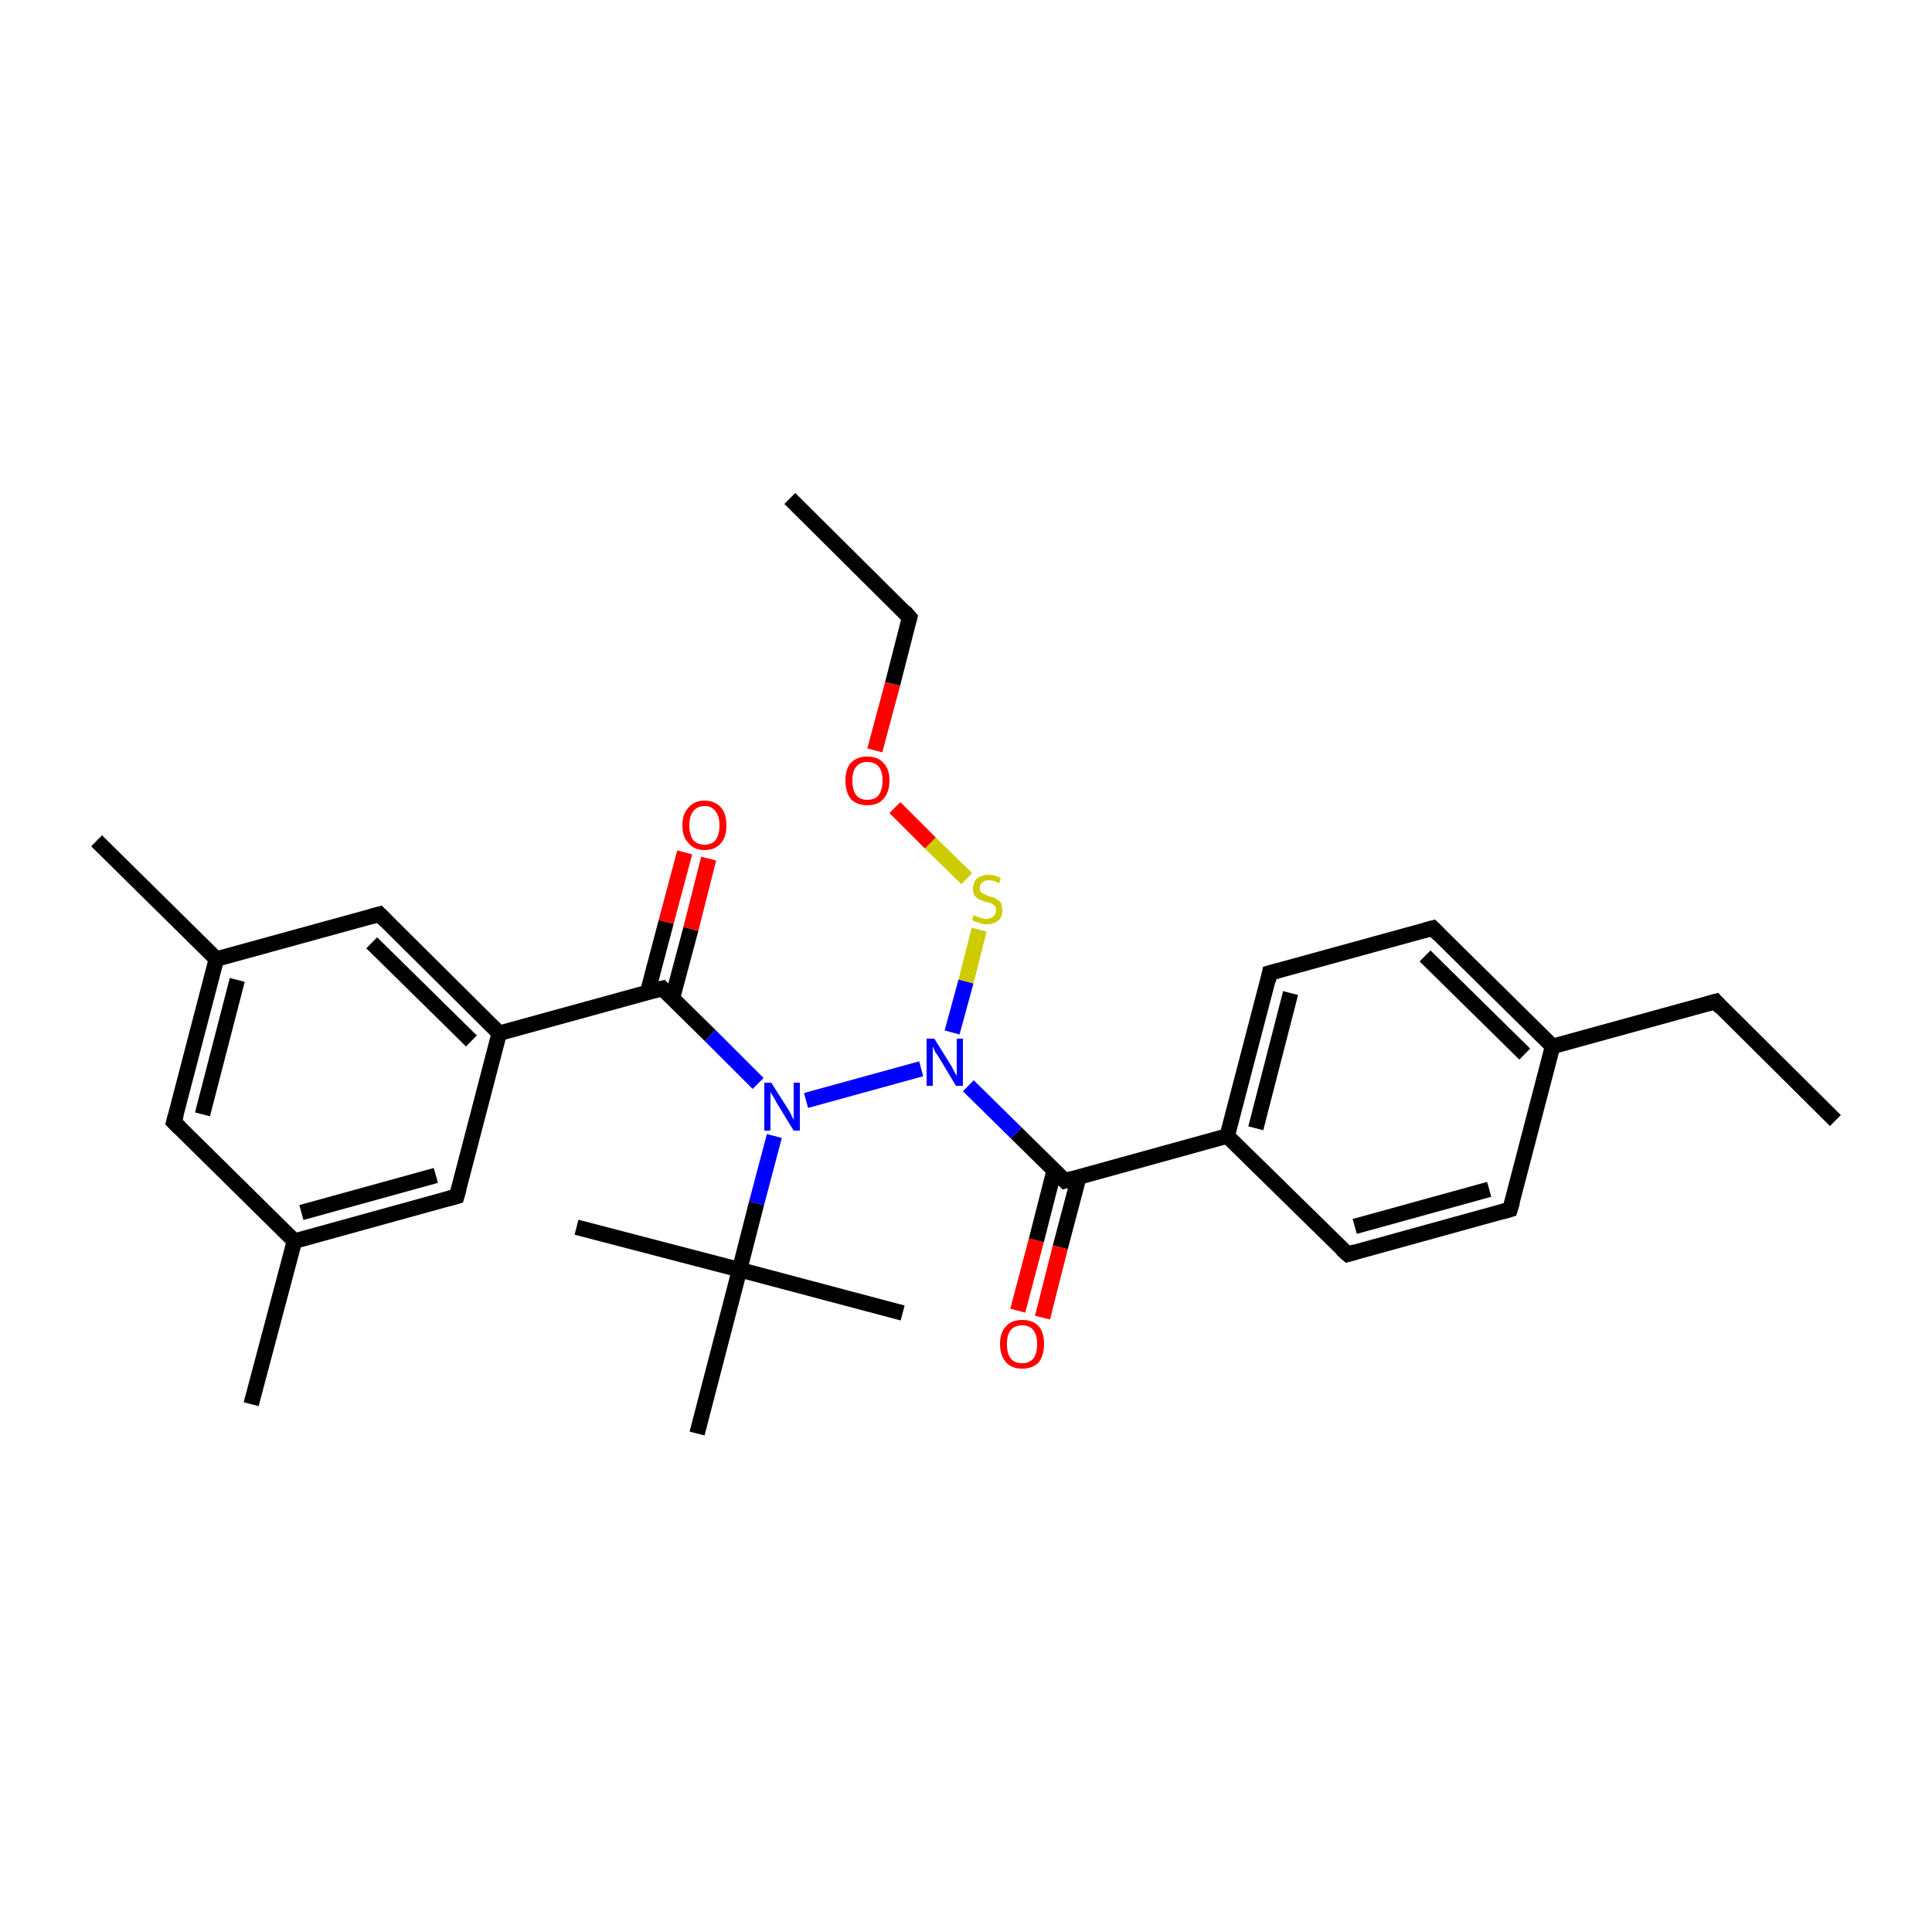 <?xml version='1.0' encoding='iso-8859-1'?>
<svg version='1.1' baseProfile='full'
              xmlns='http://www.w3.org/2000/svg'
                      xmlns:rdkit='http://www.rdkit.org/xml'
                      xmlns:xlink='http://www.w3.org/1999/xlink'
                  xml:space='preserve'
width='250px' height='250px' viewBox='0 0 250 250'>
<!-- END OF HEADER -->
<rect style='opacity:1.0;fill:#FFFFFF;stroke:none' width='250.0' height='250.0' x='0.0' y='0.0'> </rect>
<path class='bond-0 atom-0 atom-7' d='M 237.5,145.0 L 222.0,129.6' style='fill:none;fill-rule:evenodd;stroke:#000000;stroke-width:2.0px;stroke-linecap:butt;stroke-linejoin:miter;stroke-opacity:1' />
<path class='bond-1 atom-1 atom-8' d='M 102.2,64.5 L 117.7,79.9' style='fill:none;fill-rule:evenodd;stroke:#000000;stroke-width:2.0px;stroke-linecap:butt;stroke-linejoin:miter;stroke-opacity:1' />
<path class='bond-2 atom-2 atom-16' d='M 12.5,108.8 L 28.0,124.1' style='fill:none;fill-rule:evenodd;stroke:#000000;stroke-width:2.0px;stroke-linecap:butt;stroke-linejoin:miter;stroke-opacity:1' />
<path class='bond-3 atom-3 atom-17' d='M 32.5,181.7 L 38.1,160.6' style='fill:none;fill-rule:evenodd;stroke:#000000;stroke-width:2.0px;stroke-linecap:butt;stroke-linejoin:miter;stroke-opacity:1' />
<path class='bond-4 atom-4 atom-23' d='M 74.6,158.8 L 95.7,164.3' style='fill:none;fill-rule:evenodd;stroke:#000000;stroke-width:2.0px;stroke-linecap:butt;stroke-linejoin:miter;stroke-opacity:1' />
<path class='bond-5 atom-5 atom-23' d='M 116.8,169.9 L 95.7,164.3' style='fill:none;fill-rule:evenodd;stroke:#000000;stroke-width:2.0px;stroke-linecap:butt;stroke-linejoin:miter;stroke-opacity:1' />
<path class='bond-6 atom-6 atom-23' d='M 90.2,185.5 L 95.7,164.3' style='fill:none;fill-rule:evenodd;stroke:#000000;stroke-width:2.0px;stroke-linecap:butt;stroke-linejoin:miter;stroke-opacity:1' />
<path class='bond-7 atom-7 atom-18' d='M 222.0,129.6 L 200.9,135.4' style='fill:none;fill-rule:evenodd;stroke:#000000;stroke-width:2.0px;stroke-linecap:butt;stroke-linejoin:miter;stroke-opacity:1' />
<path class='bond-8 atom-8 atom-28' d='M 117.7,79.9 L 115.5,88.5' style='fill:none;fill-rule:evenodd;stroke:#000000;stroke-width:2.0px;stroke-linecap:butt;stroke-linejoin:miter;stroke-opacity:1' />
<path class='bond-8 atom-8 atom-28' d='M 115.5,88.5 L 113.2,97.1' style='fill:none;fill-rule:evenodd;stroke:#FF0000;stroke-width:2.0px;stroke-linecap:butt;stroke-linejoin:miter;stroke-opacity:1' />
<path class='bond-9 atom-9 atom-11' d='M 195.4,156.5 L 174.4,162.3' style='fill:none;fill-rule:evenodd;stroke:#000000;stroke-width:2.0px;stroke-linecap:butt;stroke-linejoin:miter;stroke-opacity:1' />
<path class='bond-9 atom-9 atom-11' d='M 192.7,153.9 L 175.3,158.7' style='fill:none;fill-rule:evenodd;stroke:#000000;stroke-width:2.0px;stroke-linecap:butt;stroke-linejoin:miter;stroke-opacity:1' />
<path class='bond-10 atom-9 atom-18' d='M 195.4,156.5 L 200.9,135.4' style='fill:none;fill-rule:evenodd;stroke:#000000;stroke-width:2.0px;stroke-linecap:butt;stroke-linejoin:miter;stroke-opacity:1' />
<path class='bond-11 atom-10 atom-12' d='M 185.4,120.1 L 164.3,125.9' style='fill:none;fill-rule:evenodd;stroke:#000000;stroke-width:2.0px;stroke-linecap:butt;stroke-linejoin:miter;stroke-opacity:1' />
<path class='bond-12 atom-10 atom-18' d='M 185.4,120.1 L 200.9,135.4' style='fill:none;fill-rule:evenodd;stroke:#000000;stroke-width:2.0px;stroke-linecap:butt;stroke-linejoin:miter;stroke-opacity:1' />
<path class='bond-12 atom-10 atom-18' d='M 184.4,123.7 L 197.3,136.4' style='fill:none;fill-rule:evenodd;stroke:#000000;stroke-width:2.0px;stroke-linecap:butt;stroke-linejoin:miter;stroke-opacity:1' />
<path class='bond-13 atom-11 atom-19' d='M 174.4,162.3 L 158.8,147.0' style='fill:none;fill-rule:evenodd;stroke:#000000;stroke-width:2.0px;stroke-linecap:butt;stroke-linejoin:miter;stroke-opacity:1' />
<path class='bond-14 atom-12 atom-19' d='M 164.3,125.9 L 158.8,147.0' style='fill:none;fill-rule:evenodd;stroke:#000000;stroke-width:2.0px;stroke-linecap:butt;stroke-linejoin:miter;stroke-opacity:1' />
<path class='bond-14 atom-12 atom-19' d='M 167.0,128.5 L 162.5,146.0' style='fill:none;fill-rule:evenodd;stroke:#000000;stroke-width:2.0px;stroke-linecap:butt;stroke-linejoin:miter;stroke-opacity:1' />
<path class='bond-15 atom-13 atom-16' d='M 22.5,145.2 L 28.0,124.1' style='fill:none;fill-rule:evenodd;stroke:#000000;stroke-width:2.0px;stroke-linecap:butt;stroke-linejoin:miter;stroke-opacity:1' />
<path class='bond-15 atom-13 atom-16' d='M 26.2,144.2 L 30.7,126.8' style='fill:none;fill-rule:evenodd;stroke:#000000;stroke-width:2.0px;stroke-linecap:butt;stroke-linejoin:miter;stroke-opacity:1' />
<path class='bond-16 atom-13 atom-17' d='M 22.5,145.2 L 38.1,160.6' style='fill:none;fill-rule:evenodd;stroke:#000000;stroke-width:2.0px;stroke-linecap:butt;stroke-linejoin:miter;stroke-opacity:1' />
<path class='bond-17 atom-14 atom-16' d='M 49.1,118.3 L 28.0,124.1' style='fill:none;fill-rule:evenodd;stroke:#000000;stroke-width:2.0px;stroke-linecap:butt;stroke-linejoin:miter;stroke-opacity:1' />
<path class='bond-18 atom-14 atom-20' d='M 49.1,118.3 L 64.6,133.7' style='fill:none;fill-rule:evenodd;stroke:#000000;stroke-width:2.0px;stroke-linecap:butt;stroke-linejoin:miter;stroke-opacity:1' />
<path class='bond-18 atom-14 atom-20' d='M 48.1,122.0 L 61.0,134.7' style='fill:none;fill-rule:evenodd;stroke:#000000;stroke-width:2.0px;stroke-linecap:butt;stroke-linejoin:miter;stroke-opacity:1' />
<path class='bond-19 atom-15 atom-17' d='M 59.1,154.8 L 38.1,160.6' style='fill:none;fill-rule:evenodd;stroke:#000000;stroke-width:2.0px;stroke-linecap:butt;stroke-linejoin:miter;stroke-opacity:1' />
<path class='bond-19 atom-15 atom-17' d='M 56.4,152.1 L 39.0,156.9' style='fill:none;fill-rule:evenodd;stroke:#000000;stroke-width:2.0px;stroke-linecap:butt;stroke-linejoin:miter;stroke-opacity:1' />
<path class='bond-20 atom-15 atom-20' d='M 59.1,154.8 L 64.6,133.7' style='fill:none;fill-rule:evenodd;stroke:#000000;stroke-width:2.0px;stroke-linecap:butt;stroke-linejoin:miter;stroke-opacity:1' />
<path class='bond-21 atom-19 atom-22' d='M 158.8,147.0 L 137.8,152.8' style='fill:none;fill-rule:evenodd;stroke:#000000;stroke-width:2.0px;stroke-linecap:butt;stroke-linejoin:miter;stroke-opacity:1' />
<path class='bond-22 atom-20 atom-21' d='M 64.6,133.7 L 85.7,127.9' style='fill:none;fill-rule:evenodd;stroke:#000000;stroke-width:2.0px;stroke-linecap:butt;stroke-linejoin:miter;stroke-opacity:1' />
<path class='bond-23 atom-21 atom-24' d='M 85.7,127.9 L 91.9,134.0' style='fill:none;fill-rule:evenodd;stroke:#000000;stroke-width:2.0px;stroke-linecap:butt;stroke-linejoin:miter;stroke-opacity:1' />
<path class='bond-23 atom-21 atom-24' d='M 91.9,134.0 L 98.1,140.2' style='fill:none;fill-rule:evenodd;stroke:#0000FF;stroke-width:2.0px;stroke-linecap:butt;stroke-linejoin:miter;stroke-opacity:1' />
<path class='bond-24 atom-21 atom-26' d='M 87.0,129.2 L 89.4,120.2' style='fill:none;fill-rule:evenodd;stroke:#000000;stroke-width:2.0px;stroke-linecap:butt;stroke-linejoin:miter;stroke-opacity:1' />
<path class='bond-24 atom-21 atom-26' d='M 89.4,120.2 L 91.7,111.1' style='fill:none;fill-rule:evenodd;stroke:#FF0000;stroke-width:2.0px;stroke-linecap:butt;stroke-linejoin:miter;stroke-opacity:1' />
<path class='bond-24 atom-21 atom-26' d='M 83.8,128.4 L 86.2,119.3' style='fill:none;fill-rule:evenodd;stroke:#000000;stroke-width:2.0px;stroke-linecap:butt;stroke-linejoin:miter;stroke-opacity:1' />
<path class='bond-24 atom-21 atom-26' d='M 86.2,119.3 L 88.6,110.3' style='fill:none;fill-rule:evenodd;stroke:#FF0000;stroke-width:2.0px;stroke-linecap:butt;stroke-linejoin:miter;stroke-opacity:1' />
<path class='bond-25 atom-22 atom-25' d='M 137.8,152.8 L 131.5,146.6' style='fill:none;fill-rule:evenodd;stroke:#000000;stroke-width:2.0px;stroke-linecap:butt;stroke-linejoin:miter;stroke-opacity:1' />
<path class='bond-25 atom-22 atom-25' d='M 131.5,146.6 L 125.3,140.5' style='fill:none;fill-rule:evenodd;stroke:#0000FF;stroke-width:2.0px;stroke-linecap:butt;stroke-linejoin:miter;stroke-opacity:1' />
<path class='bond-26 atom-22 atom-27' d='M 136.4,151.5 L 134.1,160.5' style='fill:none;fill-rule:evenodd;stroke:#000000;stroke-width:2.0px;stroke-linecap:butt;stroke-linejoin:miter;stroke-opacity:1' />
<path class='bond-26 atom-22 atom-27' d='M 134.1,160.5 L 131.7,169.6' style='fill:none;fill-rule:evenodd;stroke:#FF0000;stroke-width:2.0px;stroke-linecap:butt;stroke-linejoin:miter;stroke-opacity:1' />
<path class='bond-26 atom-22 atom-27' d='M 139.6,152.3 L 137.2,161.4' style='fill:none;fill-rule:evenodd;stroke:#000000;stroke-width:2.0px;stroke-linecap:butt;stroke-linejoin:miter;stroke-opacity:1' />
<path class='bond-26 atom-22 atom-27' d='M 137.2,161.4 L 134.9,170.5' style='fill:none;fill-rule:evenodd;stroke:#FF0000;stroke-width:2.0px;stroke-linecap:butt;stroke-linejoin:miter;stroke-opacity:1' />
<path class='bond-27 atom-23 atom-24' d='M 95.7,164.3 L 97.9,155.7' style='fill:none;fill-rule:evenodd;stroke:#000000;stroke-width:2.0px;stroke-linecap:butt;stroke-linejoin:miter;stroke-opacity:1' />
<path class='bond-27 atom-23 atom-24' d='M 97.9,155.7 L 100.2,147.0' style='fill:none;fill-rule:evenodd;stroke:#0000FF;stroke-width:2.0px;stroke-linecap:butt;stroke-linejoin:miter;stroke-opacity:1' />
<path class='bond-28 atom-24 atom-25' d='M 104.3,142.4 L 119.2,138.3' style='fill:none;fill-rule:evenodd;stroke:#0000FF;stroke-width:2.0px;stroke-linecap:butt;stroke-linejoin:miter;stroke-opacity:1' />
<path class='bond-29 atom-25 atom-29' d='M 123.2,133.6 L 125.0,127.0' style='fill:none;fill-rule:evenodd;stroke:#0000FF;stroke-width:2.0px;stroke-linecap:butt;stroke-linejoin:miter;stroke-opacity:1' />
<path class='bond-29 atom-25 atom-29' d='M 125.0,127.0 L 126.7,120.3' style='fill:none;fill-rule:evenodd;stroke:#CCCC00;stroke-width:2.0px;stroke-linecap:butt;stroke-linejoin:miter;stroke-opacity:1' />
<path class='bond-30 atom-28 atom-29' d='M 115.8,104.5 L 120.4,109.1' style='fill:none;fill-rule:evenodd;stroke:#FF0000;stroke-width:2.0px;stroke-linecap:butt;stroke-linejoin:miter;stroke-opacity:1' />
<path class='bond-30 atom-28 atom-29' d='M 120.4,109.1 L 125.1,113.7' style='fill:none;fill-rule:evenodd;stroke:#CCCC00;stroke-width:2.0px;stroke-linecap:butt;stroke-linejoin:miter;stroke-opacity:1' />
<path d='M 222.7,130.4 L 222.0,129.6 L 220.9,129.9' style='fill:none;stroke:#000000;stroke-width:2.0px;stroke-linecap:butt;stroke-linejoin:miter;stroke-opacity:1;' />
<path d='M 117.0,79.1 L 117.7,79.9 L 117.6,80.3' style='fill:none;stroke:#000000;stroke-width:2.0px;stroke-linecap:butt;stroke-linejoin:miter;stroke-opacity:1;' />
<path d='M 194.4,156.8 L 195.4,156.5 L 195.7,155.5' style='fill:none;stroke:#000000;stroke-width:2.0px;stroke-linecap:butt;stroke-linejoin:miter;stroke-opacity:1;' />
<path d='M 184.3,120.4 L 185.4,120.1 L 186.2,120.9' style='fill:none;stroke:#000000;stroke-width:2.0px;stroke-linecap:butt;stroke-linejoin:miter;stroke-opacity:1;' />
<path d='M 175.4,162.0 L 174.4,162.3 L 173.6,161.6' style='fill:none;stroke:#000000;stroke-width:2.0px;stroke-linecap:butt;stroke-linejoin:miter;stroke-opacity:1;' />
<path d='M 165.4,125.6 L 164.3,125.9 L 164.1,126.9' style='fill:none;stroke:#000000;stroke-width:2.0px;stroke-linecap:butt;stroke-linejoin:miter;stroke-opacity:1;' />
<path d='M 22.8,144.2 L 22.5,145.2 L 23.3,146.0' style='fill:none;stroke:#000000;stroke-width:2.0px;stroke-linecap:butt;stroke-linejoin:miter;stroke-opacity:1;' />
<path d='M 48.0,118.6 L 49.1,118.3 L 49.9,119.1' style='fill:none;stroke:#000000;stroke-width:2.0px;stroke-linecap:butt;stroke-linejoin:miter;stroke-opacity:1;' />
<path d='M 58.0,155.1 L 59.1,154.8 L 59.4,153.7' style='fill:none;stroke:#000000;stroke-width:2.0px;stroke-linecap:butt;stroke-linejoin:miter;stroke-opacity:1;' />
<path d='M 84.6,128.2 L 85.7,127.9 L 86.0,128.2' style='fill:none;stroke:#000000;stroke-width:2.0px;stroke-linecap:butt;stroke-linejoin:miter;stroke-opacity:1;' />
<path d='M 138.8,152.5 L 137.8,152.8 L 137.5,152.5' style='fill:none;stroke:#000000;stroke-width:2.0px;stroke-linecap:butt;stroke-linejoin:miter;stroke-opacity:1;' />
<path class='atom-24' d='M 99.8 140.1
L 101.9 143.4
Q 102.1 143.7, 102.4 144.3
Q 102.7 144.9, 102.7 144.9
L 102.7 140.1
L 103.5 140.1
L 103.5 146.3
L 102.7 146.3
L 100.5 142.7
Q 100.3 142.3, 100.0 141.8
Q 99.7 141.4, 99.7 141.2
L 99.7 146.3
L 98.9 146.3
L 98.9 140.1
L 99.8 140.1
' fill='#0000FF'/>
<path class='atom-25' d='M 120.9 134.4
L 122.9 137.6
Q 123.1 137.9, 123.4 138.5
Q 123.7 139.1, 123.8 139.2
L 123.8 134.4
L 124.6 134.4
L 124.6 140.5
L 123.7 140.5
L 121.6 137.0
Q 121.3 136.5, 121.0 136.1
Q 120.8 135.6, 120.7 135.4
L 120.7 140.5
L 119.9 140.5
L 119.9 134.4
L 120.9 134.4
' fill='#0000FF'/>
<path class='atom-26' d='M 88.3 106.8
Q 88.3 105.3, 89.1 104.5
Q 89.8 103.6, 91.2 103.6
Q 92.5 103.6, 93.3 104.5
Q 94.0 105.3, 94.0 106.8
Q 94.0 108.3, 93.3 109.1
Q 92.5 110.0, 91.2 110.0
Q 89.8 110.0, 89.1 109.1
Q 88.3 108.3, 88.3 106.8
M 91.2 109.3
Q 92.1 109.3, 92.6 108.7
Q 93.1 108.0, 93.1 106.8
Q 93.1 105.6, 92.6 105.0
Q 92.1 104.3, 91.2 104.3
Q 90.2 104.3, 89.7 105.0
Q 89.2 105.6, 89.2 106.8
Q 89.2 108.0, 89.7 108.7
Q 90.2 109.3, 91.2 109.3
' fill='#FF0000'/>
<path class='atom-27' d='M 129.4 173.9
Q 129.4 172.4, 130.2 171.6
Q 130.9 170.8, 132.3 170.8
Q 133.6 170.8, 134.4 171.6
Q 135.1 172.4, 135.1 173.9
Q 135.1 175.4, 134.4 176.3
Q 133.6 177.1, 132.3 177.1
Q 130.9 177.1, 130.2 176.3
Q 129.4 175.4, 129.4 173.9
M 132.3 176.4
Q 133.2 176.4, 133.7 175.8
Q 134.2 175.2, 134.2 173.9
Q 134.2 172.7, 133.7 172.1
Q 133.2 171.5, 132.3 171.5
Q 131.3 171.5, 130.8 172.1
Q 130.3 172.7, 130.3 173.9
Q 130.3 175.2, 130.8 175.8
Q 131.3 176.4, 132.3 176.4
' fill='#FF0000'/>
<path class='atom-28' d='M 109.4 101.0
Q 109.4 99.5, 110.1 98.7
Q 110.9 97.9, 112.2 97.9
Q 113.6 97.9, 114.3 98.7
Q 115.1 99.5, 115.1 101.0
Q 115.1 102.5, 114.3 103.4
Q 113.6 104.2, 112.2 104.2
Q 110.9 104.2, 110.1 103.4
Q 109.4 102.5, 109.4 101.0
M 112.2 103.5
Q 113.2 103.5, 113.7 102.9
Q 114.2 102.2, 114.2 101.0
Q 114.2 99.8, 113.7 99.2
Q 113.2 98.6, 112.2 98.6
Q 111.3 98.6, 110.8 99.2
Q 110.3 99.8, 110.3 101.0
Q 110.3 102.3, 110.8 102.9
Q 111.3 103.5, 112.2 103.5
' fill='#FF0000'/>
<path class='atom-29' d='M 126.0 118.4
Q 126.1 118.5, 126.4 118.6
Q 126.7 118.7, 127.0 118.8
Q 127.3 118.9, 127.6 118.9
Q 128.2 118.9, 128.5 118.6
Q 128.9 118.3, 128.9 117.8
Q 128.9 117.5, 128.7 117.2
Q 128.5 117.0, 128.3 116.9
Q 128.0 116.8, 127.6 116.7
Q 127.0 116.5, 126.7 116.4
Q 126.4 116.2, 126.1 115.9
Q 125.9 115.5, 125.9 115.0
Q 125.9 114.2, 126.4 113.7
Q 127.0 113.2, 128.0 113.2
Q 128.7 113.2, 129.5 113.6
L 129.3 114.3
Q 128.6 113.9, 128.0 113.9
Q 127.4 113.9, 127.1 114.2
Q 126.8 114.4, 126.8 114.9
Q 126.8 115.2, 126.9 115.4
Q 127.1 115.6, 127.4 115.7
Q 127.6 115.8, 128.0 116.0
Q 128.6 116.1, 128.9 116.3
Q 129.3 116.5, 129.5 116.8
Q 129.7 117.2, 129.7 117.8
Q 129.7 118.7, 129.2 119.1
Q 128.6 119.6, 127.6 119.6
Q 127.1 119.6, 126.7 119.4
Q 126.3 119.3, 125.8 119.1
L 126.0 118.4
' fill='#CCCC00'/>
</svg>

